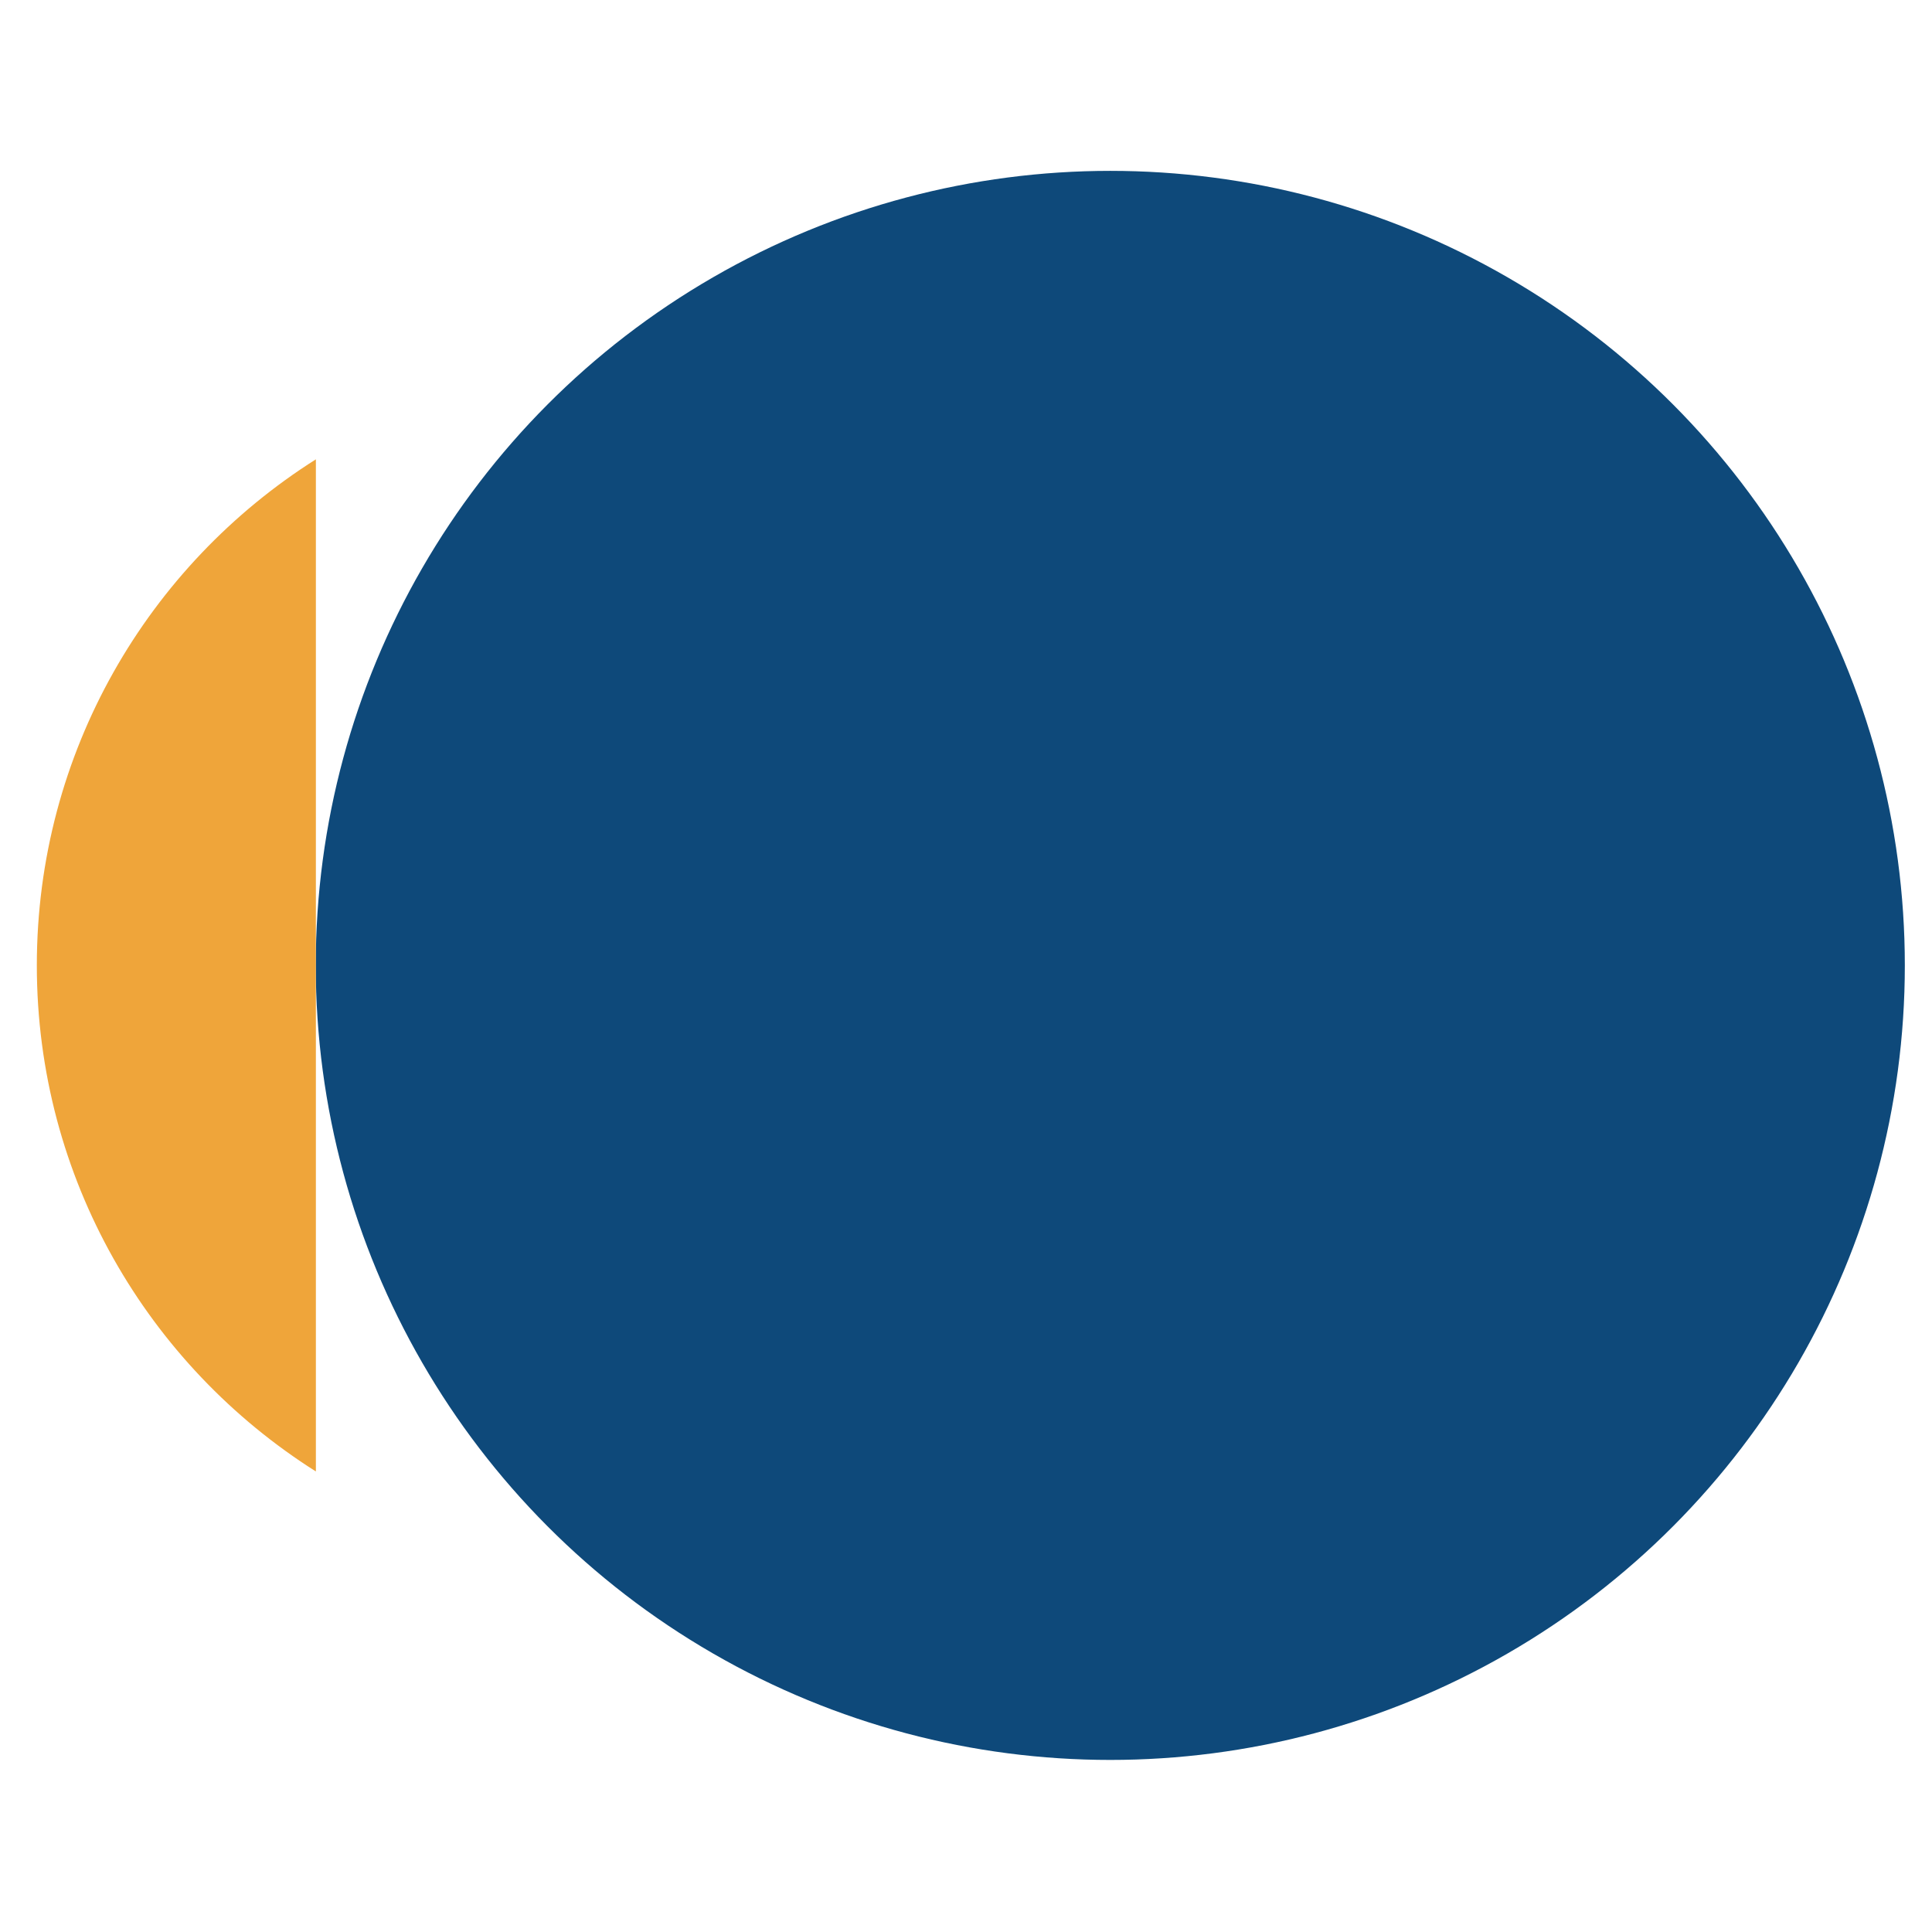 <?xml version="1.0" encoding="utf-8"?>
<svg xmlns="http://www.w3.org/2000/svg" width="16" height="16" viewBox="0 0 16 16" fill="none">
<circle cx="9.195" cy="7.995" r="6.58" fill="#0E497A"/>
<path fill-rule="evenodd" clip-rule="evenodd" d="M2.616 3.804C1.227 4.682 0.305 6.231 0.305 7.995C0.305 9.759 1.227 11.308 2.616 12.186V3.804Z" fill="#EFA53A"/>
</svg>